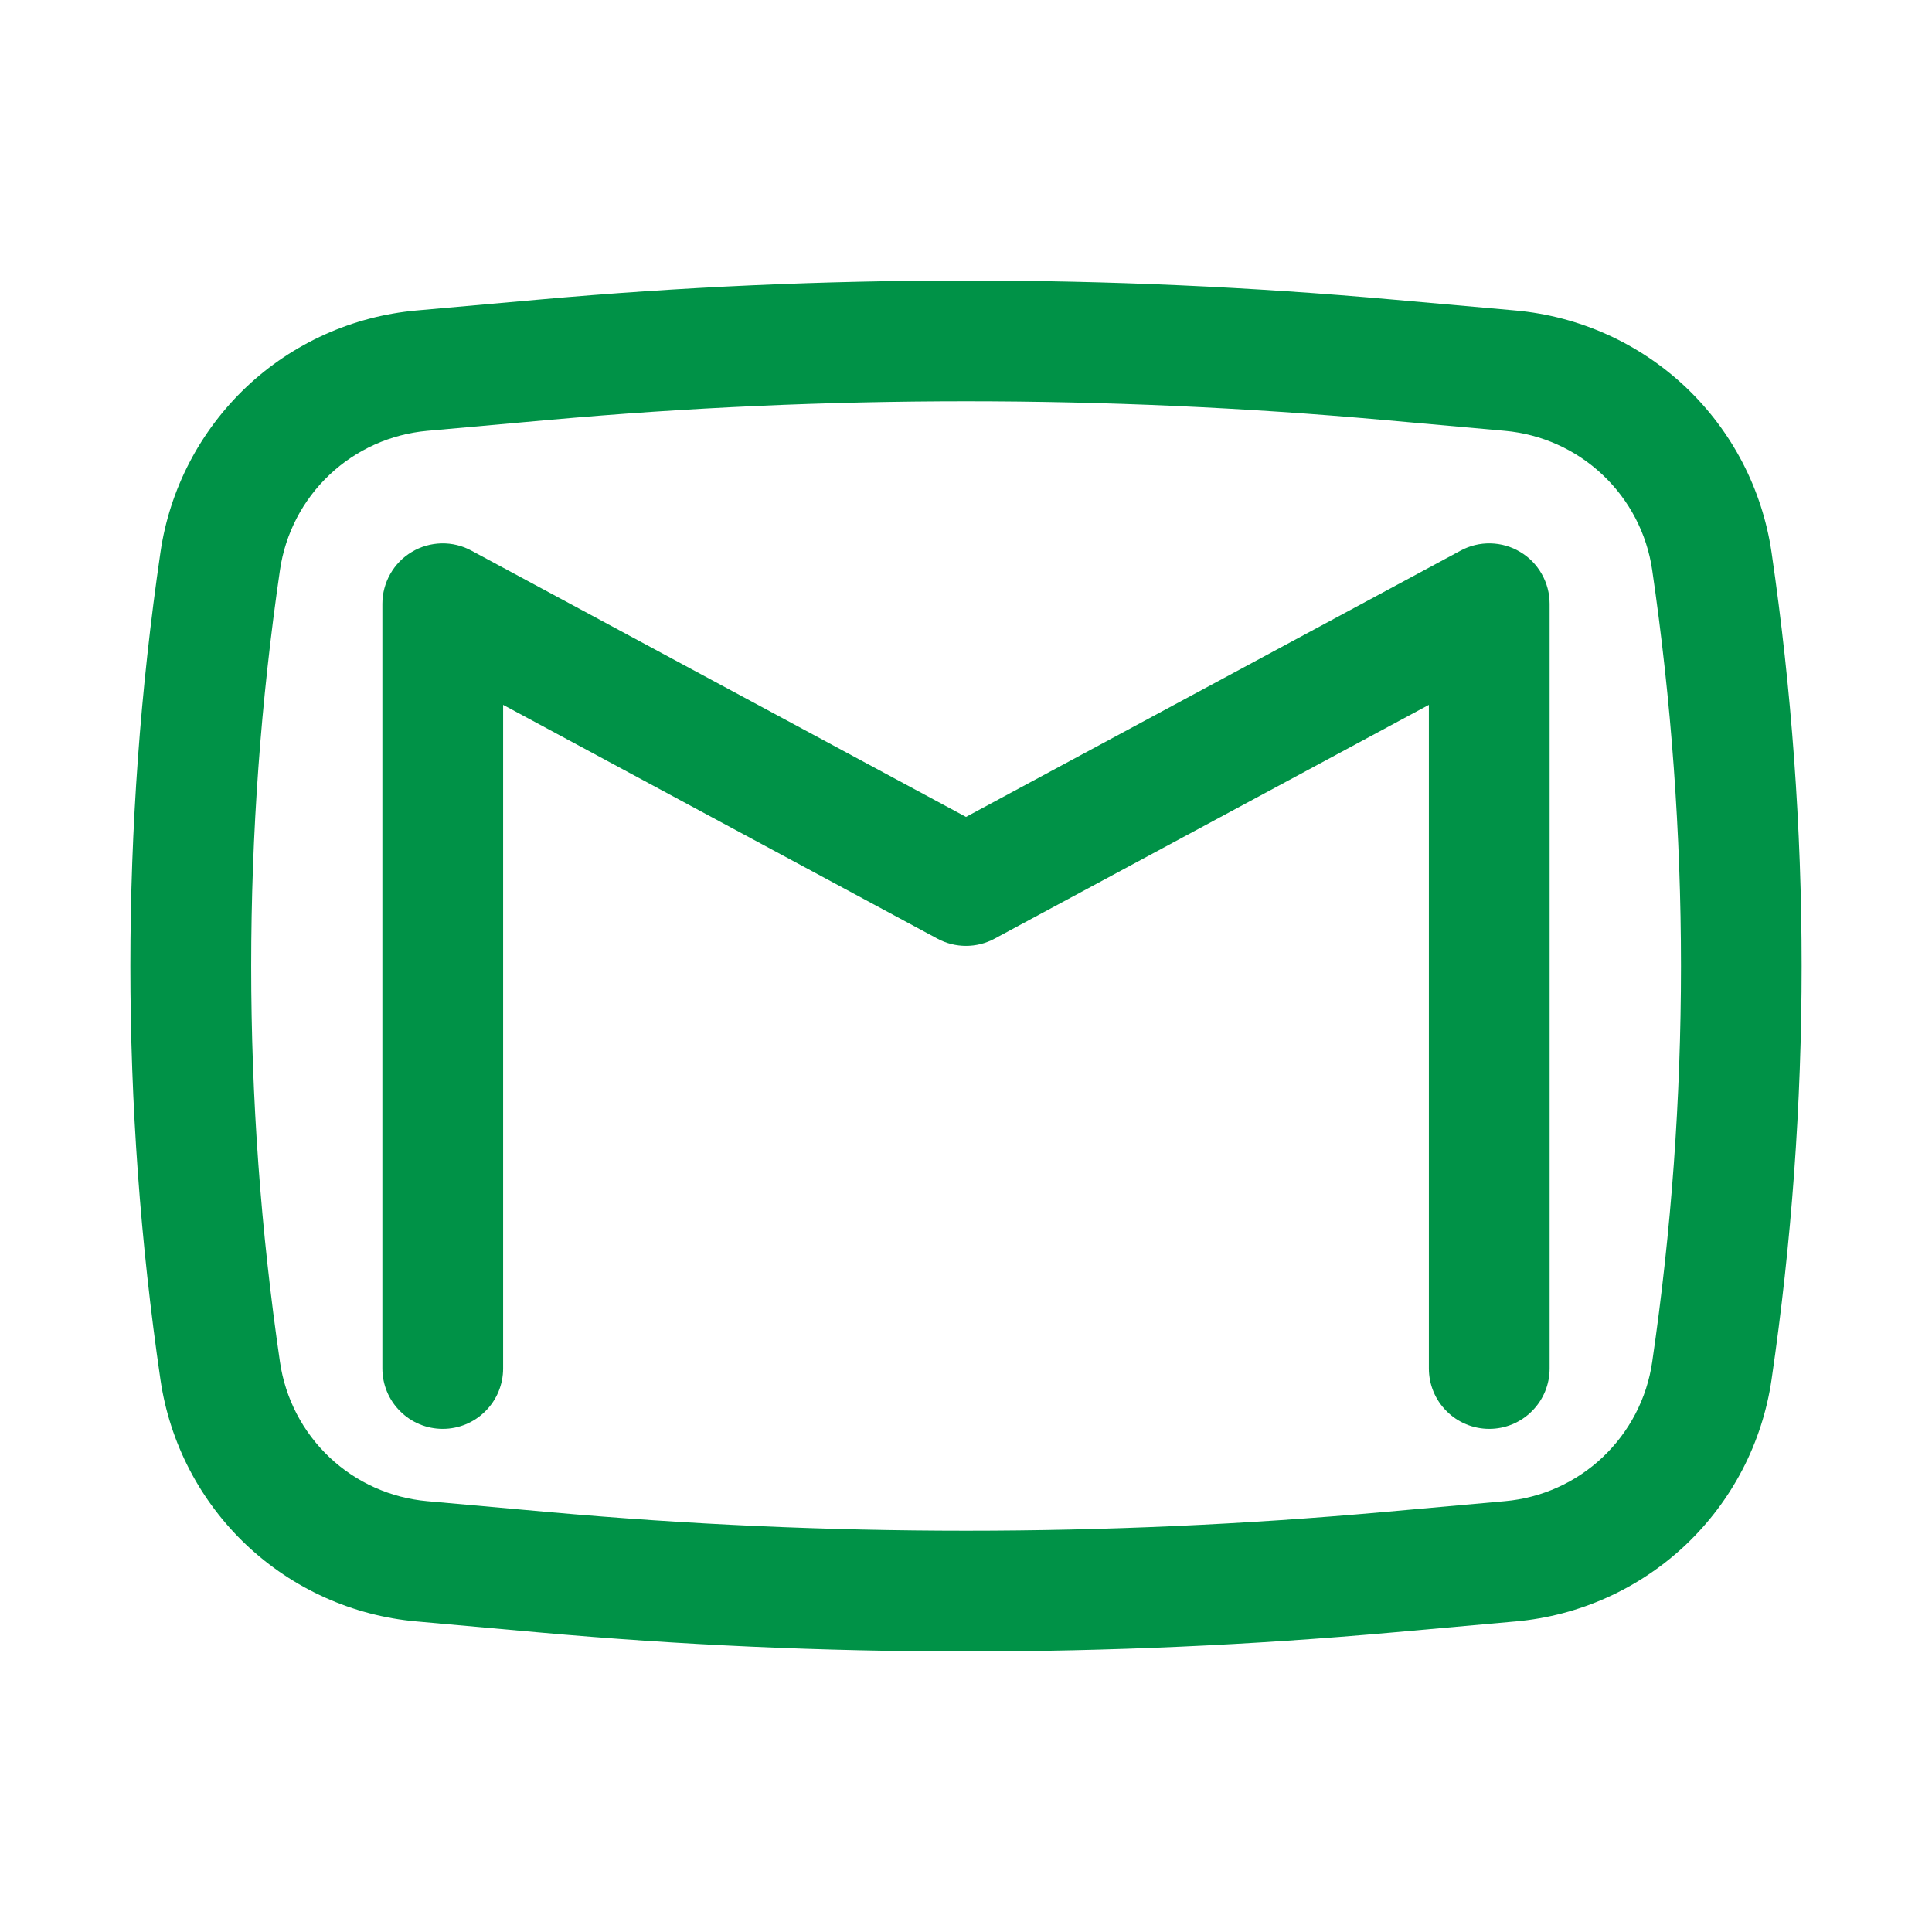 <svg width="24" height="24" viewBox="0 0 24 24" fill="none" xmlns="http://www.w3.org/2000/svg">
<path d="M5.856 6.84C5.742 6.778 5.613 6.747 5.484 6.75C5.354 6.753 5.227 6.789 5.116 6.856C5.004 6.922 4.912 7.017 4.848 7.13C4.784 7.243 4.75 7.37 4.75 7.5V17C4.75 17.199 4.829 17.39 4.97 17.53C5.11 17.671 5.301 17.75 5.5 17.75C5.699 17.75 5.89 17.671 6.03 17.53C6.171 17.39 6.25 17.199 6.25 17V8.756L11.644 11.66C11.866 11.78 12.134 11.78 12.356 11.66L17.75 8.756V17C17.75 17.199 17.829 17.39 17.97 17.53C18.11 17.671 18.301 17.75 18.5 17.75C18.699 17.75 18.89 17.671 19.03 17.53C19.171 17.39 19.25 17.199 19.25 17V7.5C19.25 7.37 19.216 7.243 19.152 7.13C19.088 7.017 18.996 6.922 18.884 6.856C18.773 6.789 18.646 6.753 18.516 6.75C18.387 6.747 18.258 6.778 18.144 6.84L12 10.148L5.856 6.84Z" fill="#009247"/>
<path fill-rule="evenodd" clip-rule="evenodd" d="M17.31 3.722C13.777 3.406 10.223 3.406 6.69 3.722L5.172 3.857C4.381 3.928 3.637 4.263 3.06 4.808C2.484 5.354 2.107 6.078 1.993 6.863C1.495 10.27 1.495 13.731 1.993 17.137C2.108 17.923 2.484 18.647 3.061 19.192C3.638 19.737 4.382 20.072 5.173 20.142L6.689 20.278C10.223 20.594 13.777 20.594 17.311 20.278L18.828 20.142C19.618 20.072 20.362 19.737 20.939 19.192C21.516 18.646 21.892 17.923 22.007 17.137C22.505 13.731 22.505 10.27 22.007 6.863C21.892 6.078 21.516 5.354 20.939 4.808C20.362 4.263 19.618 3.928 18.827 3.857L17.31 3.722ZM6.824 5.216C10.268 4.908 13.733 4.908 17.178 5.216L18.695 5.352C19.149 5.393 19.577 5.585 19.909 5.899C20.241 6.212 20.458 6.629 20.524 7.08C21.001 10.343 21.001 13.658 20.524 16.92C20.458 17.372 20.241 17.788 19.909 18.102C19.577 18.416 19.149 18.608 18.695 18.648L17.178 18.784C13.734 19.092 10.268 19.092 6.824 18.784L5.307 18.648C4.852 18.608 4.424 18.416 4.092 18.102C3.76 17.788 3.544 17.372 3.478 16.92C3.001 13.658 3.001 10.343 3.478 7.08C3.544 6.629 3.76 6.212 4.092 5.899C4.424 5.585 4.852 5.393 5.307 5.352L6.824 5.216Z" fill="#009247"/>
</svg>
